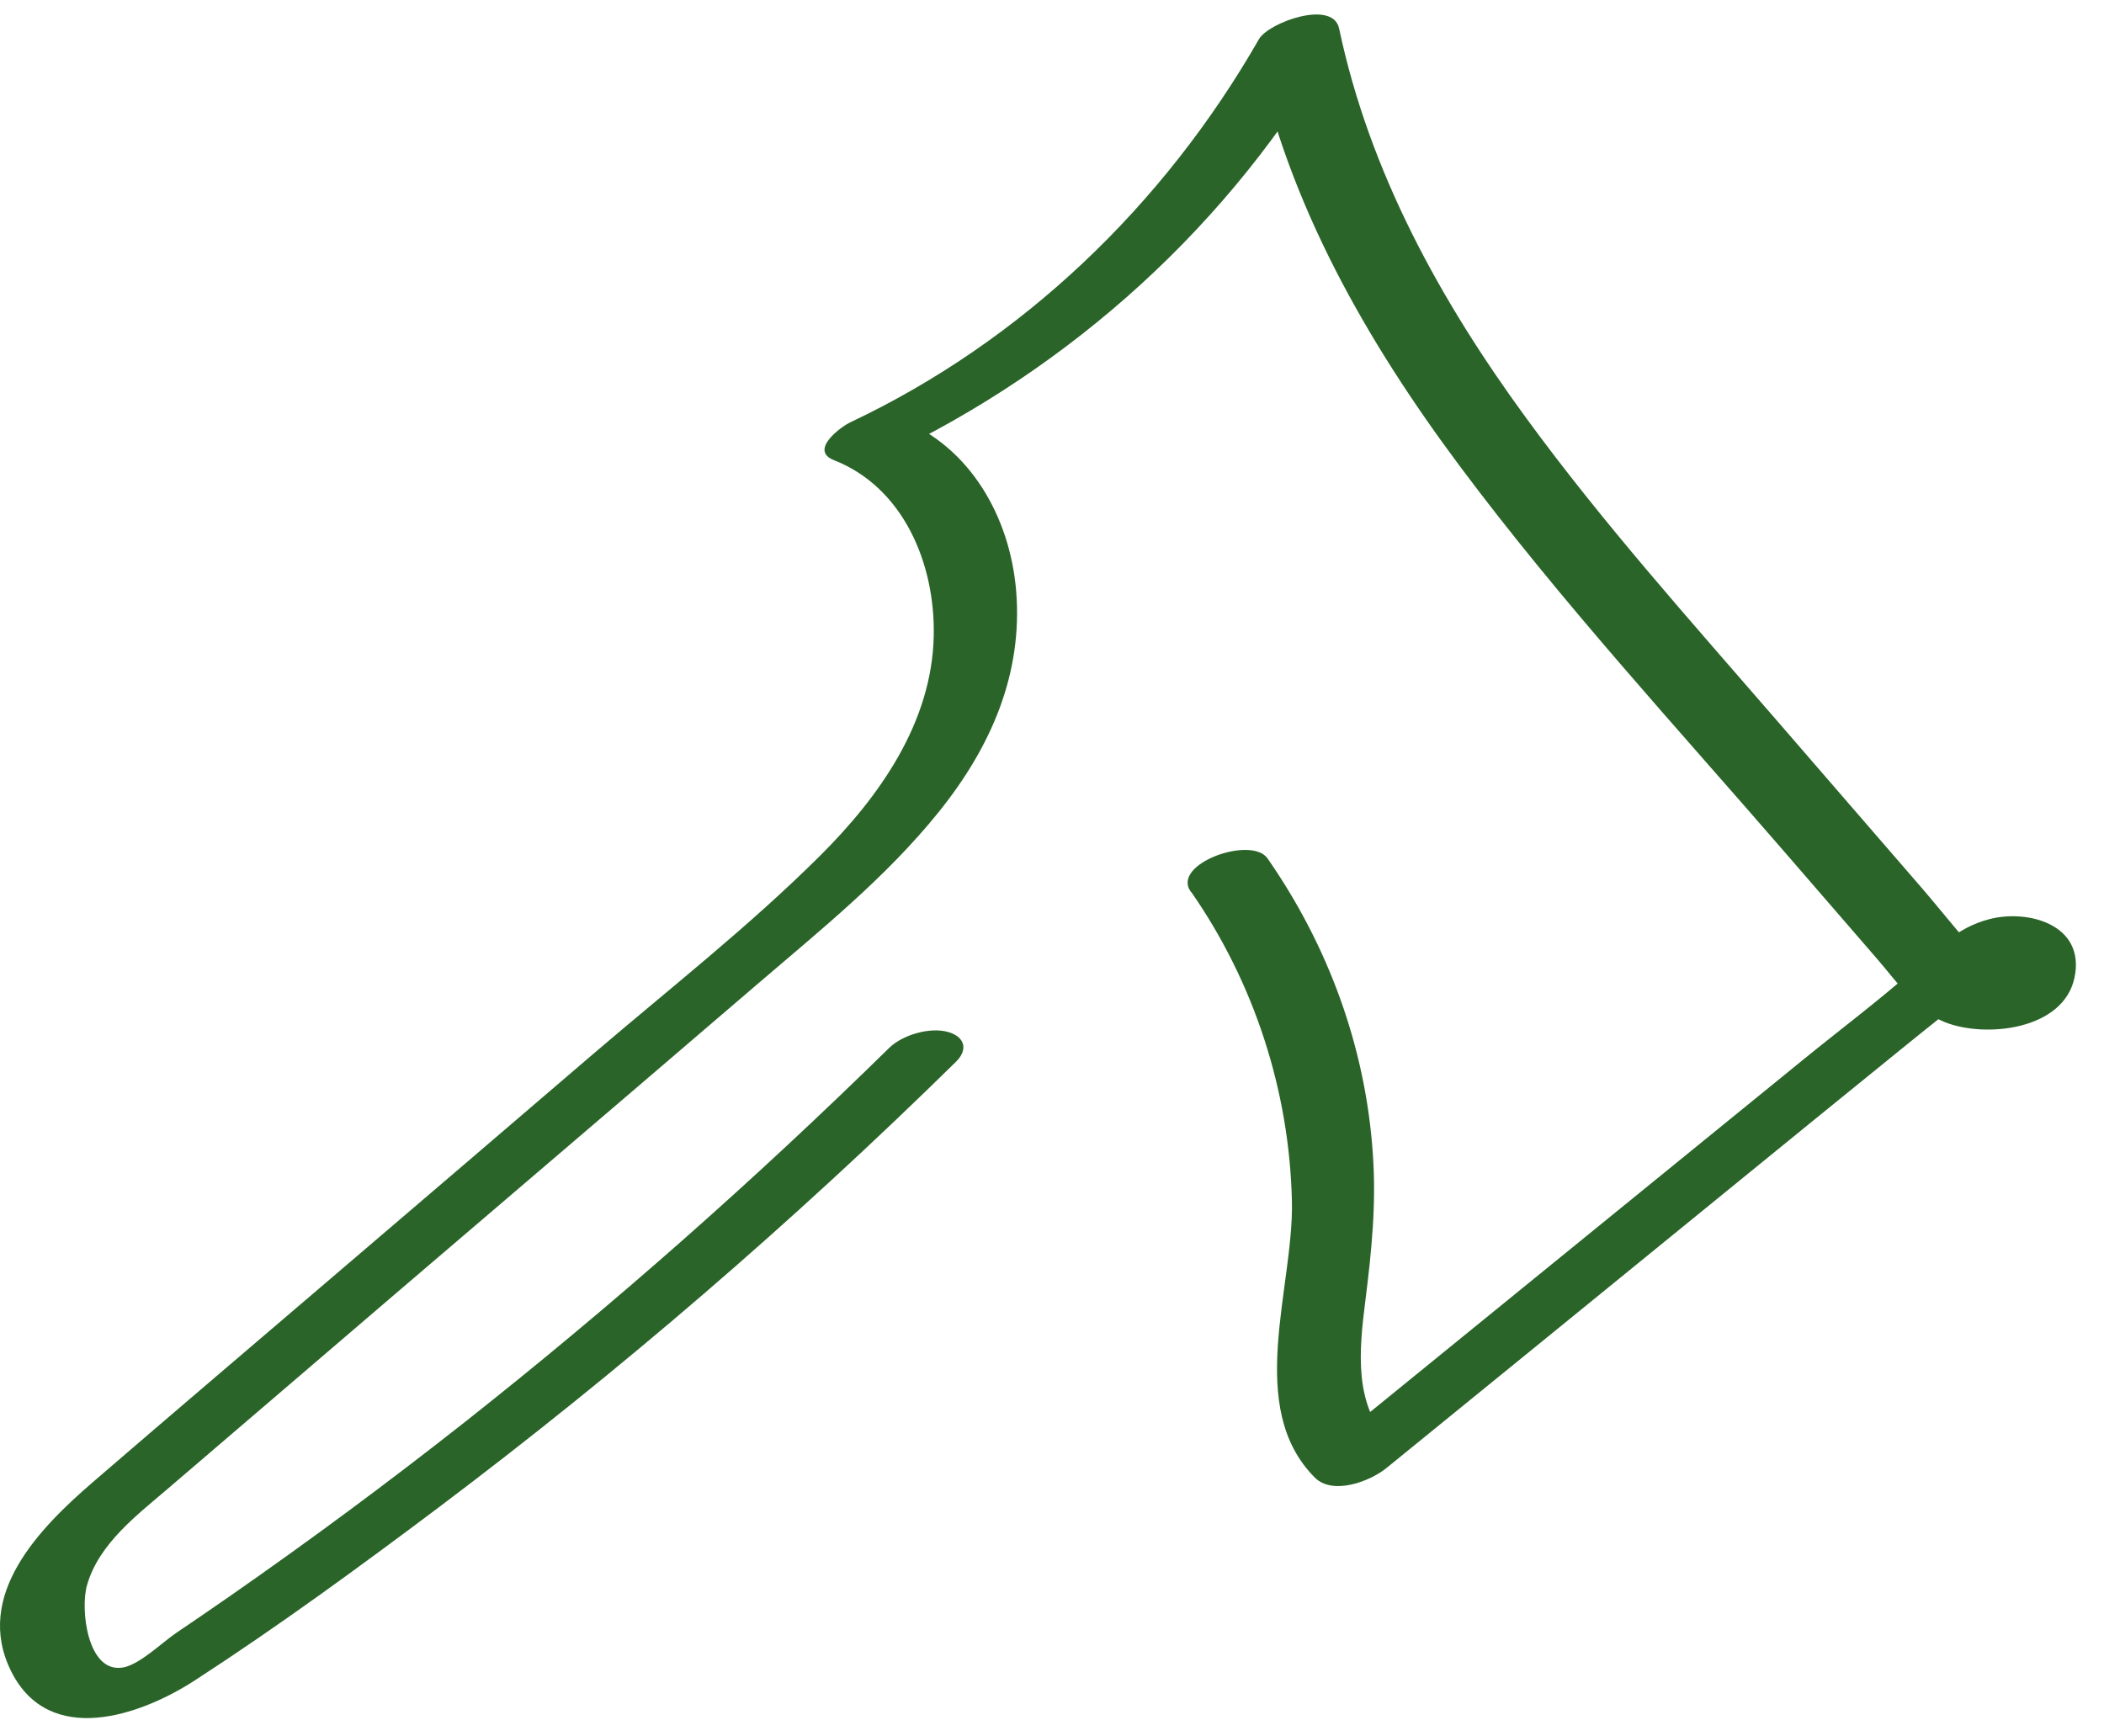 <svg width="63" height="52" viewBox="0 0 63 52" fill="none" xmlns="http://www.w3.org/2000/svg">
<path d="M35.677 26.724C37.553 29.425 38.615 32.676 38.684 35.997C38.735 38.584 37.279 42.15 39.369 44.248C39.909 44.789 41.031 44.361 41.519 43.959C44.928 41.189 48.337 38.409 51.738 35.639C53.494 34.206 55.258 32.772 57.014 31.348C57.785 30.718 58.573 30.115 59.318 29.468C59.387 29.407 59.755 29.136 59.815 29.005L59.995 28.813L59.336 28.848C59.387 28.734 59.661 29.416 59.653 29.39C59.687 29.442 59.627 29.565 59.653 29.599L59.635 29.696L60.338 29.398C60.355 29.442 59.635 28.997 59.584 28.944C58.856 28.21 58.214 27.371 57.537 26.584C56.089 24.915 54.65 23.246 53.203 21.576C50.633 18.605 48.003 15.677 45.682 12.496C43.121 8.991 41.005 5.154 40.097 0.854C39.909 -0.029 37.981 0.679 37.699 1.169C34.846 6.15 30.606 10.214 25.467 12.644C25.184 12.775 24.216 13.483 24.97 13.78C27.043 14.593 28.002 16.866 27.959 19.033C27.908 21.646 26.323 23.866 24.559 25.623C22.426 27.747 20.036 29.617 17.758 31.566C15.257 33.707 12.764 35.849 10.263 37.981C7.762 40.122 5.26 42.246 2.768 44.396C1.2 45.751 -0.804 47.77 0.335 50.051C1.474 52.332 4.207 51.379 5.834 50.322C8.327 48.705 10.742 46.94 13.115 45.157C18.563 41.057 23.745 36.592 28.619 31.802C29.005 31.426 28.885 31.042 28.379 30.902C27.84 30.753 27.026 30.989 26.623 31.383C22.589 35.342 18.357 39.082 13.929 42.578C11.633 44.388 9.286 46.127 6.888 47.796C6.348 48.172 5.809 48.539 5.269 48.906C4.858 49.186 4.215 49.815 3.719 49.929C2.614 50.164 2.399 48.181 2.605 47.473C2.965 46.205 4.147 45.34 5.089 44.527C6.28 43.505 7.479 42.482 8.67 41.46C10.948 39.511 13.226 37.553 15.514 35.604C17.801 33.655 20.293 31.514 22.683 29.468C24.567 27.852 26.529 26.278 28.105 24.321C29.681 22.363 30.632 20.169 30.426 17.687C30.238 15.467 29.039 13.37 26.949 12.548L26.452 13.684C32.097 11.01 36.868 6.71 40.011 1.221L37.613 1.536C38.581 6.133 40.928 10.223 43.695 13.938C46.744 18.028 50.222 21.795 53.545 25.64C54.427 26.663 55.318 27.686 56.2 28.708C56.8 29.398 57.365 30.255 58.222 30.605C59.421 31.094 61.794 30.858 62.119 29.267C62.445 27.677 60.706 27.222 59.558 27.528C58.59 27.782 58.042 28.393 57.314 29.031C56.252 29.967 55.113 30.823 54.016 31.715C49.177 35.648 44.346 39.589 39.506 43.522L41.656 43.234C40.517 42.089 40.697 40.428 40.885 38.934C41.074 37.439 41.211 36.041 41.108 34.572C40.894 31.365 39.772 28.323 37.956 25.71C37.476 25.011 35.069 25.868 35.651 26.698L35.677 26.724Z" fill="#2A6429"/>
</svg>
